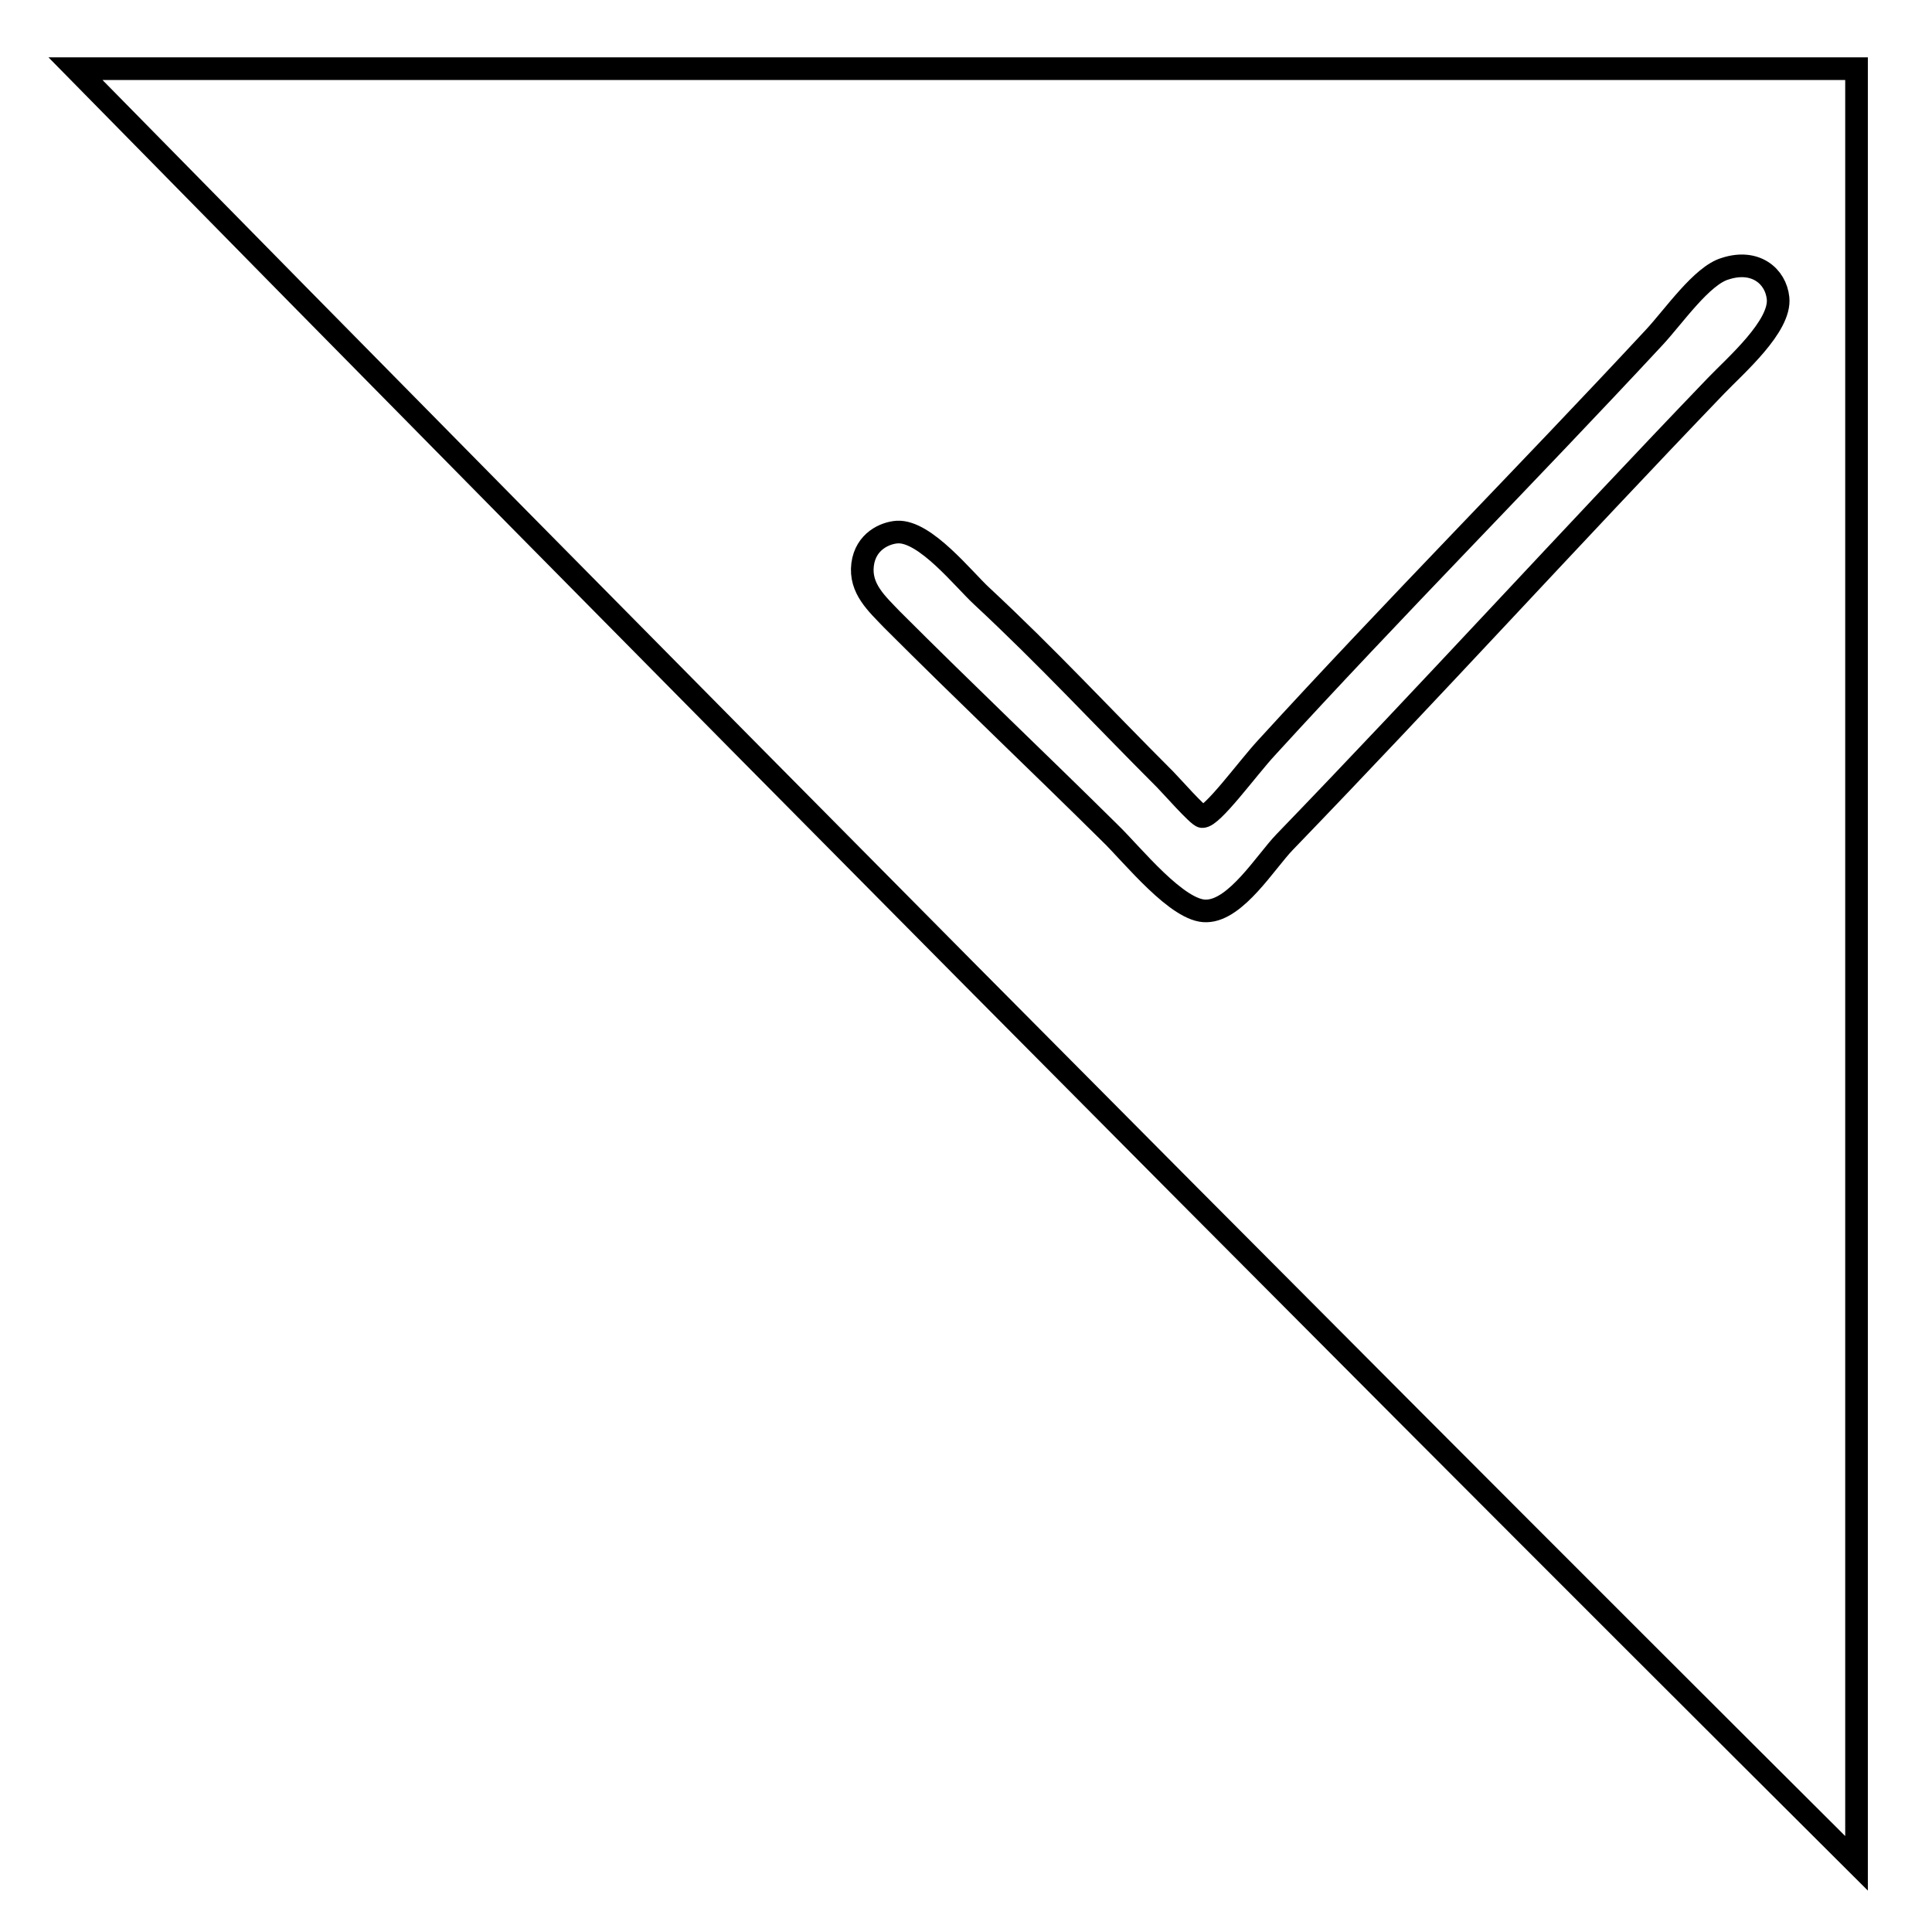 <?xml version="1.0" encoding="utf-8"?>
<!-- Svg Vector Icons : http://www.onlinewebfonts.com/icon -->
<!DOCTYPE svg PUBLIC "-//W3C//DTD SVG 1.1//EN" "http://www.w3.org/Graphics/SVG/1.1/DTD/svg11.dtd">
<svg version="1.1" xmlns="http://www.w3.org/2000/svg" xmlns:xlink="http://www.w3.org/1999/xlink" x="0px" y="0px" viewBox="0 0 256 256" enable-background="new 0 0 256 256" xml:space="preserve">
<g><g><path stroke-width="3" fill-opacity="0" stroke="#000000"  d="M10,9.1c78.7,0,157.3,0,236,0c0,79.3,0,158.6,0,237.8C167.5,168.7,88.2,88.7,10,9.1z M219.2,44.7c-17.1,18.4-34.4,35.8-51.4,54.4c-2.5,2.7-7.2,9.2-8.5,9.1c-0.5,0-4.2-4.2-4.9-4.9c-8.7-8.7-15.5-16.1-24.3-24.3c-2.4-2.2-7.5-8.7-11.2-8.5c-1.6,0.1-4.2,1.2-4.6,4.3c-0.4,3.2,1.9,5.2,3.9,7.3c9.8,9.8,19.3,18.8,28.9,28.3c2.9,2.8,9,10.5,12.8,10.3c3.9-0.1,7.8-6.5,10.3-9.1c19.7-20.4,37.7-40.2,57.2-60.5c2.6-2.7,8.6-7.9,8.2-11.6c-0.3-2.9-3-5.2-7-3.9C225.5,36.5,221.8,41.9,219.2,44.7z"/></g></g>
</svg>